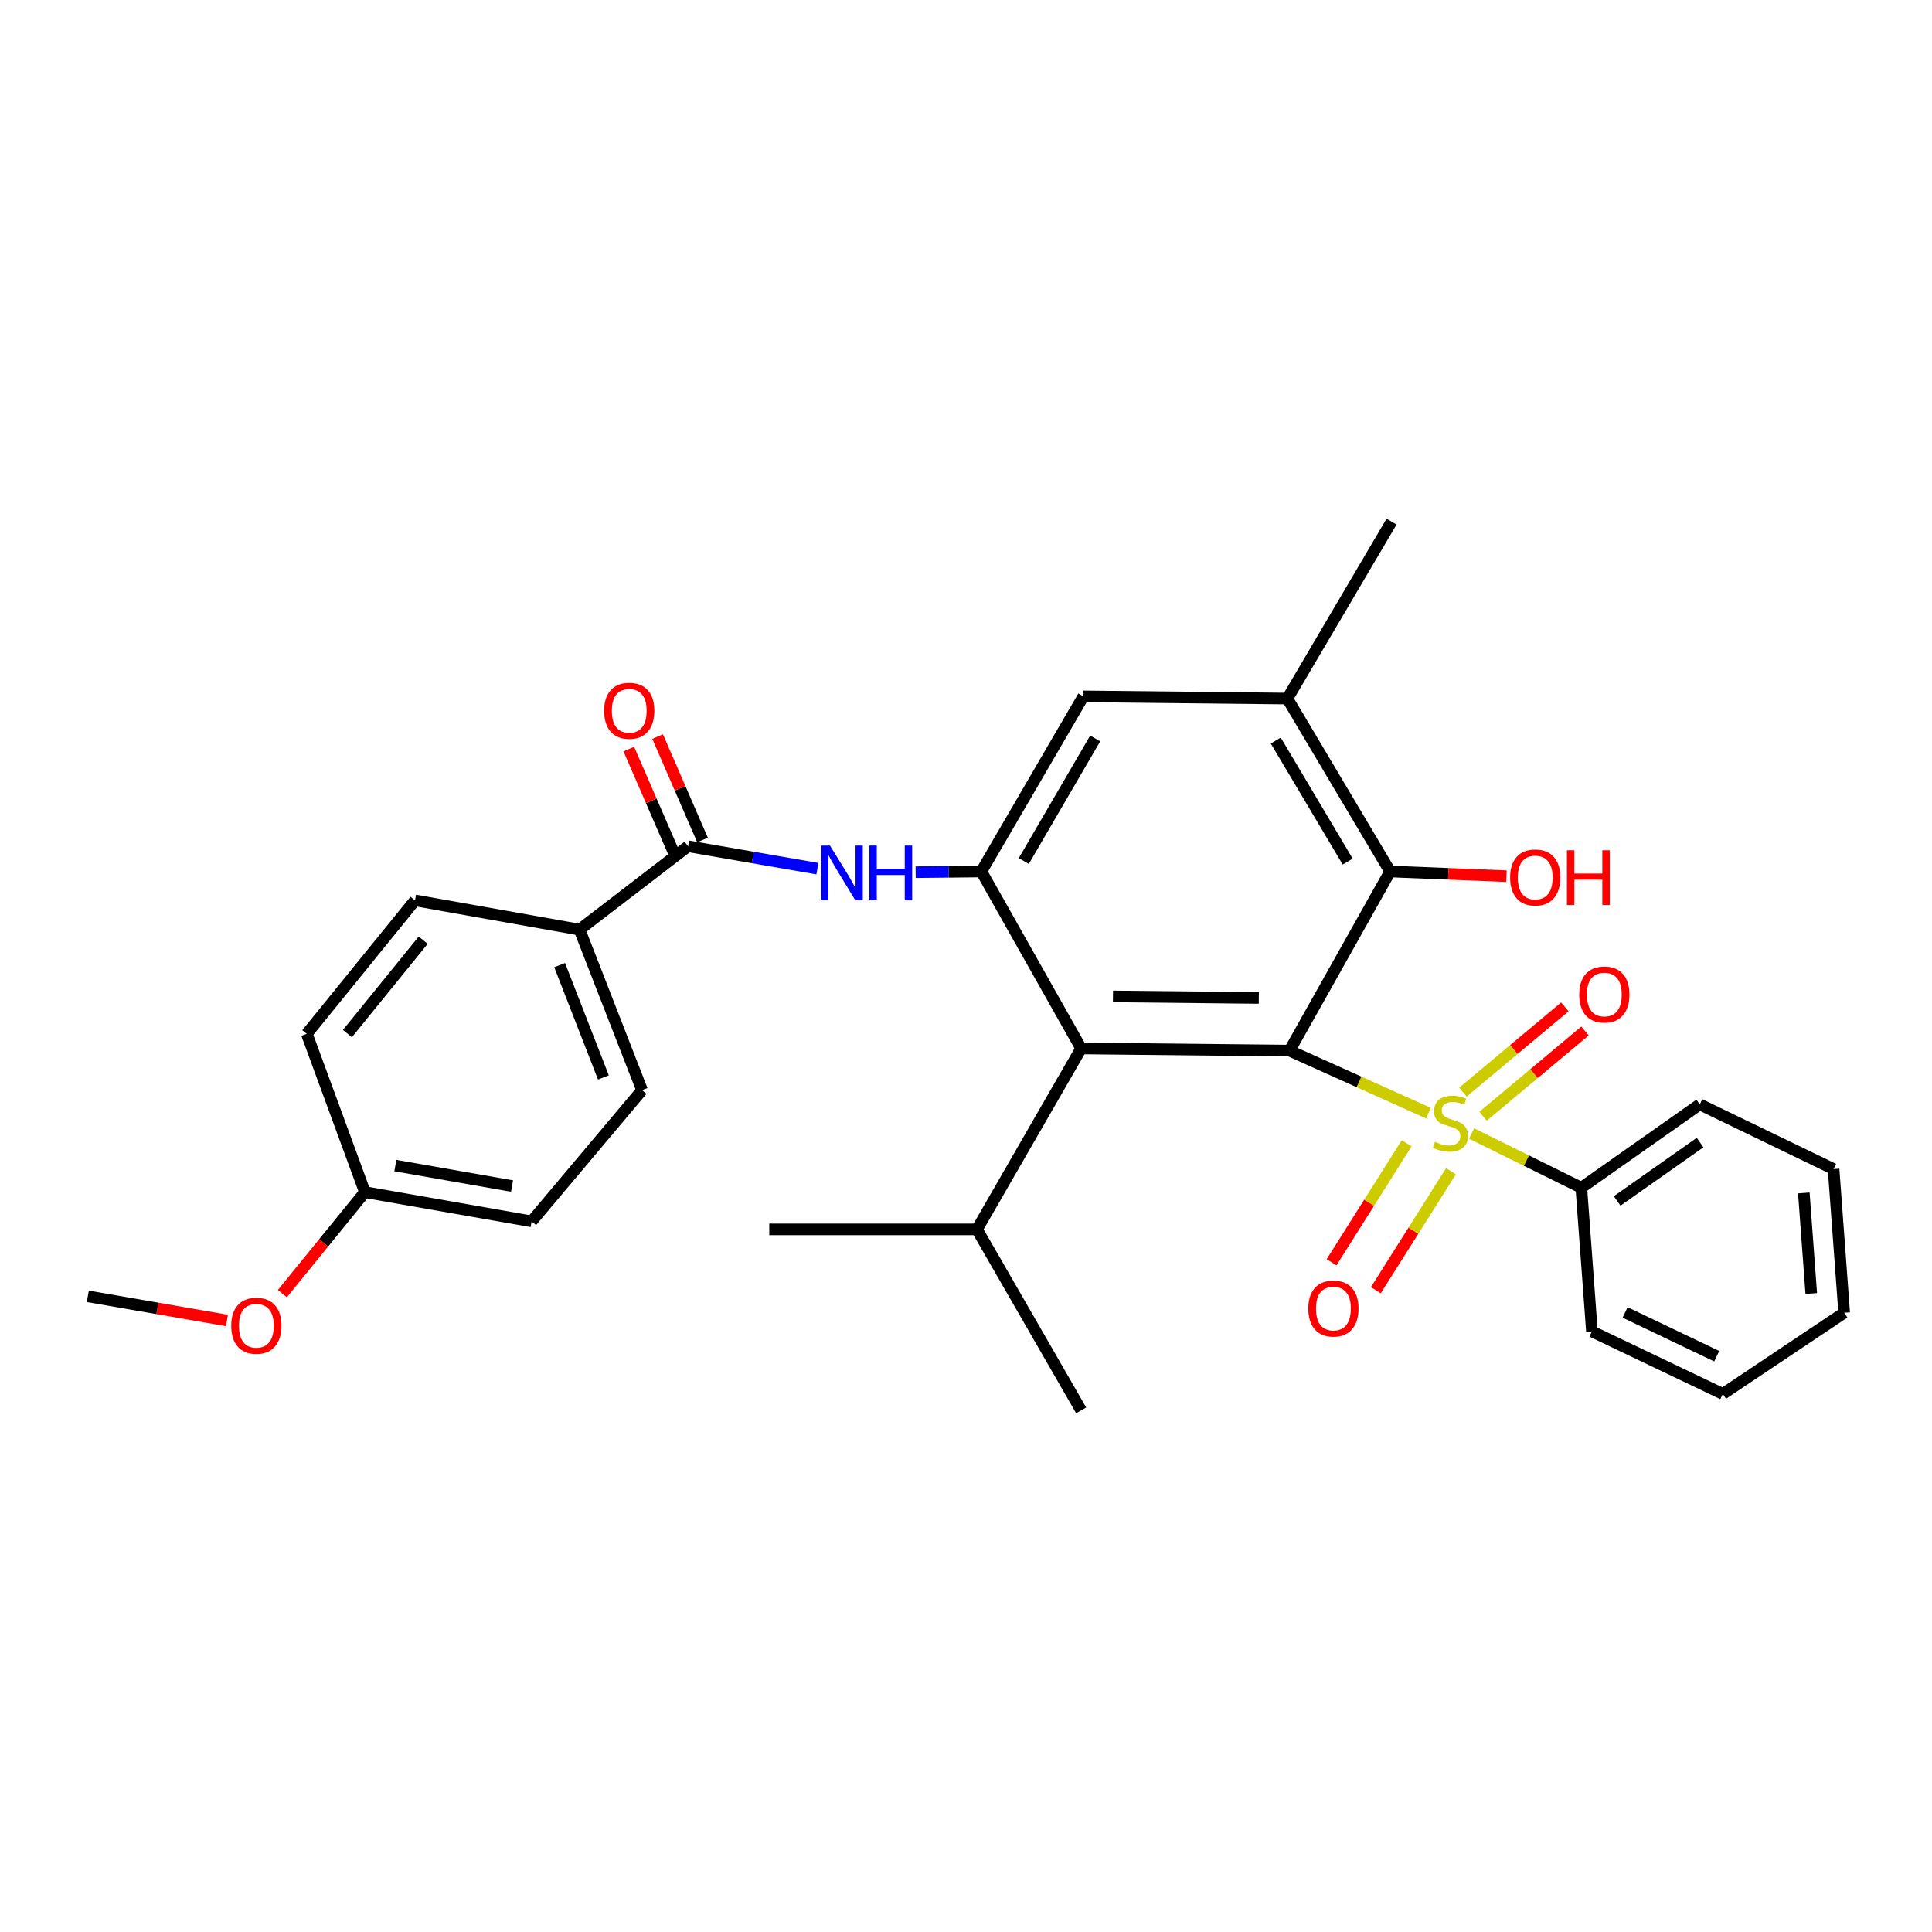 <?xml version='1.0' encoding='iso-8859-1'?>
<svg version='1.1' baseProfile='full'
              xmlns='http://www.w3.org/2000/svg'
                      xmlns:rdkit='http://www.rdkit.org/xml'
                      xmlns:xlink='http://www.w3.org/1999/xlink'
                  xml:space='preserve'
width='1000px' height='1000px' viewBox='0 0 1000 1000'>
<!-- END OF HEADER -->
<rect style='opacity:1.0;fill:#FFFFFF;stroke:none' width='1000' height='1000' x='0' y='0'> </rect>
<path class='bond-0' d='M 739.375,576.166 L 703.415,559.986' style='fill:none;fill-rule:evenodd;stroke:#CCCC00;stroke-width:6px;stroke-linecap:butt;stroke-linejoin:miter;stroke-opacity:1' />
<path class='bond-0' d='M 703.415,559.986 L 667.454,543.806' style='fill:none;fill-rule:evenodd;stroke:#000000;stroke-width:6px;stroke-linecap:butt;stroke-linejoin:miter;stroke-opacity:1' />
<path class='bond-8' d='M 767.63,577.754 L 794.015,555.692' style='fill:none;fill-rule:evenodd;stroke:#CCCC00;stroke-width:6px;stroke-linecap:butt;stroke-linejoin:miter;stroke-opacity:1' />
<path class='bond-8' d='M 794.015,555.692 L 820.4,533.631' style='fill:none;fill-rule:evenodd;stroke:#FF0000;stroke-width:6px;stroke-linecap:butt;stroke-linejoin:miter;stroke-opacity:1' />
<path class='bond-8' d='M 757.199,565.279 L 783.584,543.217' style='fill:none;fill-rule:evenodd;stroke:#CCCC00;stroke-width:6px;stroke-linecap:butt;stroke-linejoin:miter;stroke-opacity:1' />
<path class='bond-8' d='M 783.584,543.217 L 809.969,521.156' style='fill:none;fill-rule:evenodd;stroke:#FF0000;stroke-width:6px;stroke-linecap:butt;stroke-linejoin:miter;stroke-opacity:1' />
<path class='bond-9' d='M 728.096,591.762 L 708.656,622.558' style='fill:none;fill-rule:evenodd;stroke:#CCCC00;stroke-width:6px;stroke-linecap:butt;stroke-linejoin:miter;stroke-opacity:1' />
<path class='bond-9' d='M 708.656,622.558 L 689.215,653.354' style='fill:none;fill-rule:evenodd;stroke:#FF0000;stroke-width:6px;stroke-linecap:butt;stroke-linejoin:miter;stroke-opacity:1' />
<path class='bond-9' d='M 751.014,606.229 L 731.573,637.025' style='fill:none;fill-rule:evenodd;stroke:#CCCC00;stroke-width:6px;stroke-linecap:butt;stroke-linejoin:miter;stroke-opacity:1' />
<path class='bond-9' d='M 731.573,637.025 L 712.133,667.821' style='fill:none;fill-rule:evenodd;stroke:#FF0000;stroke-width:6px;stroke-linecap:butt;stroke-linejoin:miter;stroke-opacity:1' />
<path class='bond-10' d='M 761.708,586.703 L 790.096,600.74' style='fill:none;fill-rule:evenodd;stroke:#CCCC00;stroke-width:6px;stroke-linecap:butt;stroke-linejoin:miter;stroke-opacity:1' />
<path class='bond-10' d='M 790.096,600.74 L 818.484,614.777' style='fill:none;fill-rule:evenodd;stroke:#000000;stroke-width:6px;stroke-linecap:butt;stroke-linejoin:miter;stroke-opacity:1' />
<path class='bond-1' d='M 667.454,543.806 L 559.606,542.668' style='fill:none;fill-rule:evenodd;stroke:#000000;stroke-width:6px;stroke-linecap:butt;stroke-linejoin:miter;stroke-opacity:1' />
<path class='bond-1' d='M 651.563,516.535 L 576.07,515.738' style='fill:none;fill-rule:evenodd;stroke:#000000;stroke-width:6px;stroke-linecap:butt;stroke-linejoin:miter;stroke-opacity:1' />
<path class='bond-3' d='M 667.454,543.806 L 719.517,451.081' style='fill:none;fill-rule:evenodd;stroke:#000000;stroke-width:6px;stroke-linecap:butt;stroke-linejoin:miter;stroke-opacity:1' />
<path class='bond-2' d='M 559.606,542.668 L 507.941,451.081' style='fill:none;fill-rule:evenodd;stroke:#000000;stroke-width:6px;stroke-linecap:butt;stroke-linejoin:miter;stroke-opacity:1' />
<path class='bond-13' d='M 559.606,542.668 L 505.664,636.332' style='fill:none;fill-rule:evenodd;stroke:#000000;stroke-width:6px;stroke-linecap:butt;stroke-linejoin:miter;stroke-opacity:1' />
<path class='bond-4' d='M 507.941,451.081 L 490.942,451.258' style='fill:none;fill-rule:evenodd;stroke:#000000;stroke-width:6px;stroke-linecap:butt;stroke-linejoin:miter;stroke-opacity:1' />
<path class='bond-4' d='M 490.942,451.258 L 473.943,451.434' style='fill:none;fill-rule:evenodd;stroke:#0000FF;stroke-width:6px;stroke-linecap:butt;stroke-linejoin:miter;stroke-opacity:1' />
<path class='bond-31' d='M 507.941,451.081 L 560.736,360.443' style='fill:none;fill-rule:evenodd;stroke:#000000;stroke-width:6px;stroke-linecap:butt;stroke-linejoin:miter;stroke-opacity:1' />
<path class='bond-31' d='M 529.911,445.67 L 566.868,382.223' style='fill:none;fill-rule:evenodd;stroke:#000000;stroke-width:6px;stroke-linecap:butt;stroke-linejoin:miter;stroke-opacity:1' />
<path class='bond-6' d='M 719.517,451.081 L 666.334,361.572' style='fill:none;fill-rule:evenodd;stroke:#000000;stroke-width:6px;stroke-linecap:butt;stroke-linejoin:miter;stroke-opacity:1' />
<path class='bond-6' d='M 697.56,445.961 L 660.332,383.305' style='fill:none;fill-rule:evenodd;stroke:#000000;stroke-width:6px;stroke-linecap:butt;stroke-linejoin:miter;stroke-opacity:1' />
<path class='bond-16' d='M 719.517,451.081 L 749.636,452.294' style='fill:none;fill-rule:evenodd;stroke:#000000;stroke-width:6px;stroke-linecap:butt;stroke-linejoin:miter;stroke-opacity:1' />
<path class='bond-16' d='M 749.636,452.294 L 779.755,453.508' style='fill:none;fill-rule:evenodd;stroke:#FF0000;stroke-width:6px;stroke-linecap:butt;stroke-linejoin:miter;stroke-opacity:1' />
<path class='bond-5' d='M 423.079,449.62 L 389.62,443.823' style='fill:none;fill-rule:evenodd;stroke:#0000FF;stroke-width:6px;stroke-linecap:butt;stroke-linejoin:miter;stroke-opacity:1' />
<path class='bond-5' d='M 389.62,443.823 L 356.161,438.027' style='fill:none;fill-rule:evenodd;stroke:#000000;stroke-width:6px;stroke-linecap:butt;stroke-linejoin:miter;stroke-opacity:1' />
<path class='bond-11' d='M 356.161,438.027 L 299.969,481.182' style='fill:none;fill-rule:evenodd;stroke:#000000;stroke-width:6px;stroke-linecap:butt;stroke-linejoin:miter;stroke-opacity:1' />
<path class='bond-12' d='M 363.62,434.791 L 352.005,408.021' style='fill:none;fill-rule:evenodd;stroke:#000000;stroke-width:6px;stroke-linecap:butt;stroke-linejoin:miter;stroke-opacity:1' />
<path class='bond-12' d='M 352.005,408.021 L 340.391,381.252' style='fill:none;fill-rule:evenodd;stroke:#FF0000;stroke-width:6px;stroke-linecap:butt;stroke-linejoin:miter;stroke-opacity:1' />
<path class='bond-12' d='M 348.702,441.263 L 337.088,414.494' style='fill:none;fill-rule:evenodd;stroke:#000000;stroke-width:6px;stroke-linecap:butt;stroke-linejoin:miter;stroke-opacity:1' />
<path class='bond-12' d='M 337.088,414.494 L 325.473,387.724' style='fill:none;fill-rule:evenodd;stroke:#FF0000;stroke-width:6px;stroke-linecap:butt;stroke-linejoin:miter;stroke-opacity:1' />
<path class='bond-7' d='M 666.334,361.572 L 560.736,360.443' style='fill:none;fill-rule:evenodd;stroke:#000000;stroke-width:6px;stroke-linecap:butt;stroke-linejoin:miter;stroke-opacity:1' />
<path class='bond-21' d='M 666.334,361.572 L 720.267,269.985' style='fill:none;fill-rule:evenodd;stroke:#000000;stroke-width:6px;stroke-linecap:butt;stroke-linejoin:miter;stroke-opacity:1' />
<path class='bond-22' d='M 818.484,614.777 L 879.789,571.622' style='fill:none;fill-rule:evenodd;stroke:#000000;stroke-width:6px;stroke-linecap:butt;stroke-linejoin:miter;stroke-opacity:1' />
<path class='bond-22' d='M 837.041,621.601 L 879.954,591.392' style='fill:none;fill-rule:evenodd;stroke:#000000;stroke-width:6px;stroke-linecap:butt;stroke-linejoin:miter;stroke-opacity:1' />
<path class='bond-23' d='M 818.484,614.777 L 823.977,689.145' style='fill:none;fill-rule:evenodd;stroke:#000000;stroke-width:6px;stroke-linecap:butt;stroke-linejoin:miter;stroke-opacity:1' />
<path class='bond-14' d='M 299.969,481.182 L 332.329,564.25' style='fill:none;fill-rule:evenodd;stroke:#000000;stroke-width:6px;stroke-linecap:butt;stroke-linejoin:miter;stroke-opacity:1' />
<path class='bond-14' d='M 289.671,499.545 L 312.323,557.692' style='fill:none;fill-rule:evenodd;stroke:#000000;stroke-width:6px;stroke-linecap:butt;stroke-linejoin:miter;stroke-opacity:1' />
<path class='bond-15' d='M 299.969,481.182 L 214.815,466.041' style='fill:none;fill-rule:evenodd;stroke:#000000;stroke-width:6px;stroke-linecap:butt;stroke-linejoin:miter;stroke-opacity:1' />
<path class='bond-24' d='M 505.664,636.332 L 398.178,636.332' style='fill:none;fill-rule:evenodd;stroke:#000000;stroke-width:6px;stroke-linecap:butt;stroke-linejoin:miter;stroke-opacity:1' />
<path class='bond-25' d='M 505.664,636.332 L 559.606,730.015' style='fill:none;fill-rule:evenodd;stroke:#000000;stroke-width:6px;stroke-linecap:butt;stroke-linejoin:miter;stroke-opacity:1' />
<path class='bond-19' d='M 332.329,564.25 L 275.171,632.185' style='fill:none;fill-rule:evenodd;stroke:#000000;stroke-width:6px;stroke-linecap:butt;stroke-linejoin:miter;stroke-opacity:1' />
<path class='bond-18' d='M 214.815,466.041 L 158.786,535.097' style='fill:none;fill-rule:evenodd;stroke:#000000;stroke-width:6px;stroke-linecap:butt;stroke-linejoin:miter;stroke-opacity:1' />
<path class='bond-18' d='M 219.038,486.645 L 179.818,534.984' style='fill:none;fill-rule:evenodd;stroke:#000000;stroke-width:6px;stroke-linecap:butt;stroke-linejoin:miter;stroke-opacity:1' />
<path class='bond-17' d='M 188.878,617.044 L 158.786,535.097' style='fill:none;fill-rule:evenodd;stroke:#000000;stroke-width:6px;stroke-linecap:butt;stroke-linejoin:miter;stroke-opacity:1' />
<path class='bond-20' d='M 188.878,617.044 L 167.512,643.313' style='fill:none;fill-rule:evenodd;stroke:#000000;stroke-width:6px;stroke-linecap:butt;stroke-linejoin:miter;stroke-opacity:1' />
<path class='bond-20' d='M 167.512,643.313 L 146.145,669.581' style='fill:none;fill-rule:evenodd;stroke:#FF0000;stroke-width:6px;stroke-linecap:butt;stroke-linejoin:miter;stroke-opacity:1' />
<path class='bond-32' d='M 188.878,617.044 L 275.171,632.185' style='fill:none;fill-rule:evenodd;stroke:#000000;stroke-width:6px;stroke-linecap:butt;stroke-linejoin:miter;stroke-opacity:1' />
<path class='bond-32' d='M 204.632,603.299 L 265.037,613.898' style='fill:none;fill-rule:evenodd;stroke:#000000;stroke-width:6px;stroke-linecap:butt;stroke-linejoin:miter;stroke-opacity:1' />
<path class='bond-26' d='M 117.473,683.485 L 81.464,677.231' style='fill:none;fill-rule:evenodd;stroke:#FF0000;stroke-width:6px;stroke-linecap:butt;stroke-linejoin:miter;stroke-opacity:1' />
<path class='bond-26' d='M 81.464,677.231 L 45.455,670.977' style='fill:none;fill-rule:evenodd;stroke:#000000;stroke-width:6px;stroke-linecap:butt;stroke-linejoin:miter;stroke-opacity:1' />
<path class='bond-27' d='M 879.789,571.622 L 949.053,605.111' style='fill:none;fill-rule:evenodd;stroke:#000000;stroke-width:6px;stroke-linecap:butt;stroke-linejoin:miter;stroke-opacity:1' />
<path class='bond-28' d='M 823.977,689.145 L 891.723,721.505' style='fill:none;fill-rule:evenodd;stroke:#000000;stroke-width:6px;stroke-linecap:butt;stroke-linejoin:miter;stroke-opacity:1' />
<path class='bond-28' d='M 841.148,679.326 L 888.57,701.977' style='fill:none;fill-rule:evenodd;stroke:#000000;stroke-width:6px;stroke-linecap:butt;stroke-linejoin:miter;stroke-opacity:1' />
<path class='bond-30' d='M 949.053,605.111 L 954.545,679.487' style='fill:none;fill-rule:evenodd;stroke:#000000;stroke-width:6px;stroke-linecap:butt;stroke-linejoin:miter;stroke-opacity:1' />
<path class='bond-30' d='M 933.66,617.465 L 937.505,669.528' style='fill:none;fill-rule:evenodd;stroke:#000000;stroke-width:6px;stroke-linecap:butt;stroke-linejoin:miter;stroke-opacity:1' />
<path class='bond-29' d='M 891.723,721.505 L 954.545,679.487' style='fill:none;fill-rule:evenodd;stroke:#000000;stroke-width:6px;stroke-linecap:butt;stroke-linejoin:miter;stroke-opacity:1' />
<path  class='atom-0' d='M 742.739 590.999
Q 743.059 591.119, 744.379 591.679
Q 745.699 592.239, 747.139 592.599
Q 748.619 592.919, 750.059 592.919
Q 752.739 592.919, 754.299 591.639
Q 755.859 590.319, 755.859 588.039
Q 755.859 586.479, 755.059 585.519
Q 754.299 584.559, 753.099 584.039
Q 751.899 583.519, 749.899 582.919
Q 747.379 582.159, 745.859 581.439
Q 744.379 580.719, 743.299 579.199
Q 742.259 577.679, 742.259 575.119
Q 742.259 571.559, 744.659 569.359
Q 747.099 567.159, 751.899 567.159
Q 755.179 567.159, 758.899 568.719
L 757.979 571.799
Q 754.579 570.399, 752.019 570.399
Q 749.259 570.399, 747.739 571.559
Q 746.219 572.679, 746.259 574.639
Q 746.259 576.159, 747.019 577.079
Q 747.819 577.999, 748.939 578.519
Q 750.099 579.039, 752.019 579.639
Q 754.579 580.439, 756.099 581.239
Q 757.619 582.039, 758.699 583.679
Q 759.819 585.279, 759.819 588.039
Q 759.819 591.959, 757.179 594.079
Q 754.579 596.159, 750.219 596.159
Q 747.699 596.159, 745.779 595.599
Q 743.899 595.079, 741.659 594.159
L 742.739 590.999
' fill='#CCCC00'/>
<path  class='atom-5' d='M 429.581 437.671
L 438.861 452.671
Q 439.781 454.151, 441.261 456.831
Q 442.741 459.511, 442.821 459.671
L 442.821 437.671
L 446.581 437.671
L 446.581 465.991
L 442.701 465.991
L 432.741 449.591
Q 431.581 447.671, 430.341 445.471
Q 429.141 443.271, 428.781 442.591
L 428.781 465.991
L 425.101 465.991
L 425.101 437.671
L 429.581 437.671
' fill='#0000FF'/>
<path  class='atom-5' d='M 449.981 437.671
L 453.821 437.671
L 453.821 449.711
L 468.301 449.711
L 468.301 437.671
L 472.141 437.671
L 472.141 465.991
L 468.301 465.991
L 468.301 452.911
L 453.821 452.911
L 453.821 465.991
L 449.981 465.991
L 449.981 437.671
' fill='#0000FF'/>
<path  class='atom-9' d='M 817.4 514.751
Q 817.4 507.951, 820.76 504.151
Q 824.12 500.351, 830.4 500.351
Q 836.68 500.351, 840.04 504.151
Q 843.4 507.951, 843.4 514.751
Q 843.4 521.631, 840 525.551
Q 836.6 529.431, 830.4 529.431
Q 824.16 529.431, 820.76 525.551
Q 817.4 521.671, 817.4 514.751
M 830.4 526.231
Q 834.72 526.231, 837.04 523.351
Q 839.4 520.431, 839.4 514.751
Q 839.4 509.191, 837.04 506.391
Q 834.72 503.551, 830.4 503.551
Q 826.08 503.551, 823.72 506.351
Q 821.4 509.151, 821.4 514.751
Q 821.4 520.471, 823.72 523.351
Q 826.08 526.231, 830.4 526.231
' fill='#FF0000'/>
<path  class='atom-10' d='M 677.175 677.3
Q 677.175 670.5, 680.535 666.7
Q 683.895 662.9, 690.175 662.9
Q 696.455 662.9, 699.815 666.7
Q 703.175 670.5, 703.175 677.3
Q 703.175 684.18, 699.775 688.1
Q 696.375 691.98, 690.175 691.98
Q 683.935 691.98, 680.535 688.1
Q 677.175 684.22, 677.175 677.3
M 690.175 688.78
Q 694.495 688.78, 696.815 685.9
Q 699.175 682.98, 699.175 677.3
Q 699.175 671.74, 696.815 668.94
Q 694.495 666.1, 690.175 666.1
Q 685.855 666.1, 683.495 668.9
Q 681.175 671.7, 681.175 677.3
Q 681.175 683.02, 683.495 685.9
Q 685.855 688.78, 690.175 688.78
' fill='#FF0000'/>
<path  class='atom-13' d='M 312.698 367.895
Q 312.698 361.095, 316.058 357.295
Q 319.418 353.495, 325.698 353.495
Q 331.978 353.495, 335.338 357.295
Q 338.698 361.095, 338.698 367.895
Q 338.698 374.775, 335.298 378.695
Q 331.898 382.575, 325.698 382.575
Q 319.458 382.575, 316.058 378.695
Q 312.698 374.815, 312.698 367.895
M 325.698 379.375
Q 330.018 379.375, 332.338 376.495
Q 334.698 373.575, 334.698 367.895
Q 334.698 362.335, 332.338 359.535
Q 330.018 356.695, 325.698 356.695
Q 321.378 356.695, 319.018 359.495
Q 316.698 362.295, 316.698 367.895
Q 316.698 373.615, 319.018 376.495
Q 321.378 379.375, 325.698 379.375
' fill='#FF0000'/>
<path  class='atom-17' d='M 781.635 454.187
Q 781.635 447.387, 784.995 443.587
Q 788.355 439.787, 794.635 439.787
Q 800.915 439.787, 804.275 443.587
Q 807.635 447.387, 807.635 454.187
Q 807.635 461.067, 804.235 464.987
Q 800.835 468.867, 794.635 468.867
Q 788.395 468.867, 784.995 464.987
Q 781.635 461.107, 781.635 454.187
M 794.635 465.667
Q 798.955 465.667, 801.275 462.787
Q 803.635 459.867, 803.635 454.187
Q 803.635 448.627, 801.275 445.827
Q 798.955 442.987, 794.635 442.987
Q 790.315 442.987, 787.955 445.787
Q 785.635 448.587, 785.635 454.187
Q 785.635 459.907, 787.955 462.787
Q 790.315 465.667, 794.635 465.667
' fill='#FF0000'/>
<path  class='atom-17' d='M 811.035 440.107
L 814.875 440.107
L 814.875 452.147
L 829.355 452.147
L 829.355 440.107
L 833.195 440.107
L 833.195 468.427
L 829.355 468.427
L 829.355 455.347
L 814.875 455.347
L 814.875 468.427
L 811.035 468.427
L 811.035 440.107
' fill='#FF0000'/>
<path  class='atom-21' d='M 119.687 686.207
Q 119.687 679.407, 123.047 675.607
Q 126.407 671.807, 132.687 671.807
Q 138.967 671.807, 142.327 675.607
Q 145.687 679.407, 145.687 686.207
Q 145.687 693.087, 142.287 697.007
Q 138.887 700.887, 132.687 700.887
Q 126.447 700.887, 123.047 697.007
Q 119.687 693.127, 119.687 686.207
M 132.687 697.687
Q 137.007 697.687, 139.327 694.807
Q 141.687 691.887, 141.687 686.207
Q 141.687 680.647, 139.327 677.847
Q 137.007 675.007, 132.687 675.007
Q 128.367 675.007, 126.007 677.807
Q 123.687 680.607, 123.687 686.207
Q 123.687 691.927, 126.007 694.807
Q 128.367 697.687, 132.687 697.687
' fill='#FF0000'/>
</svg>
